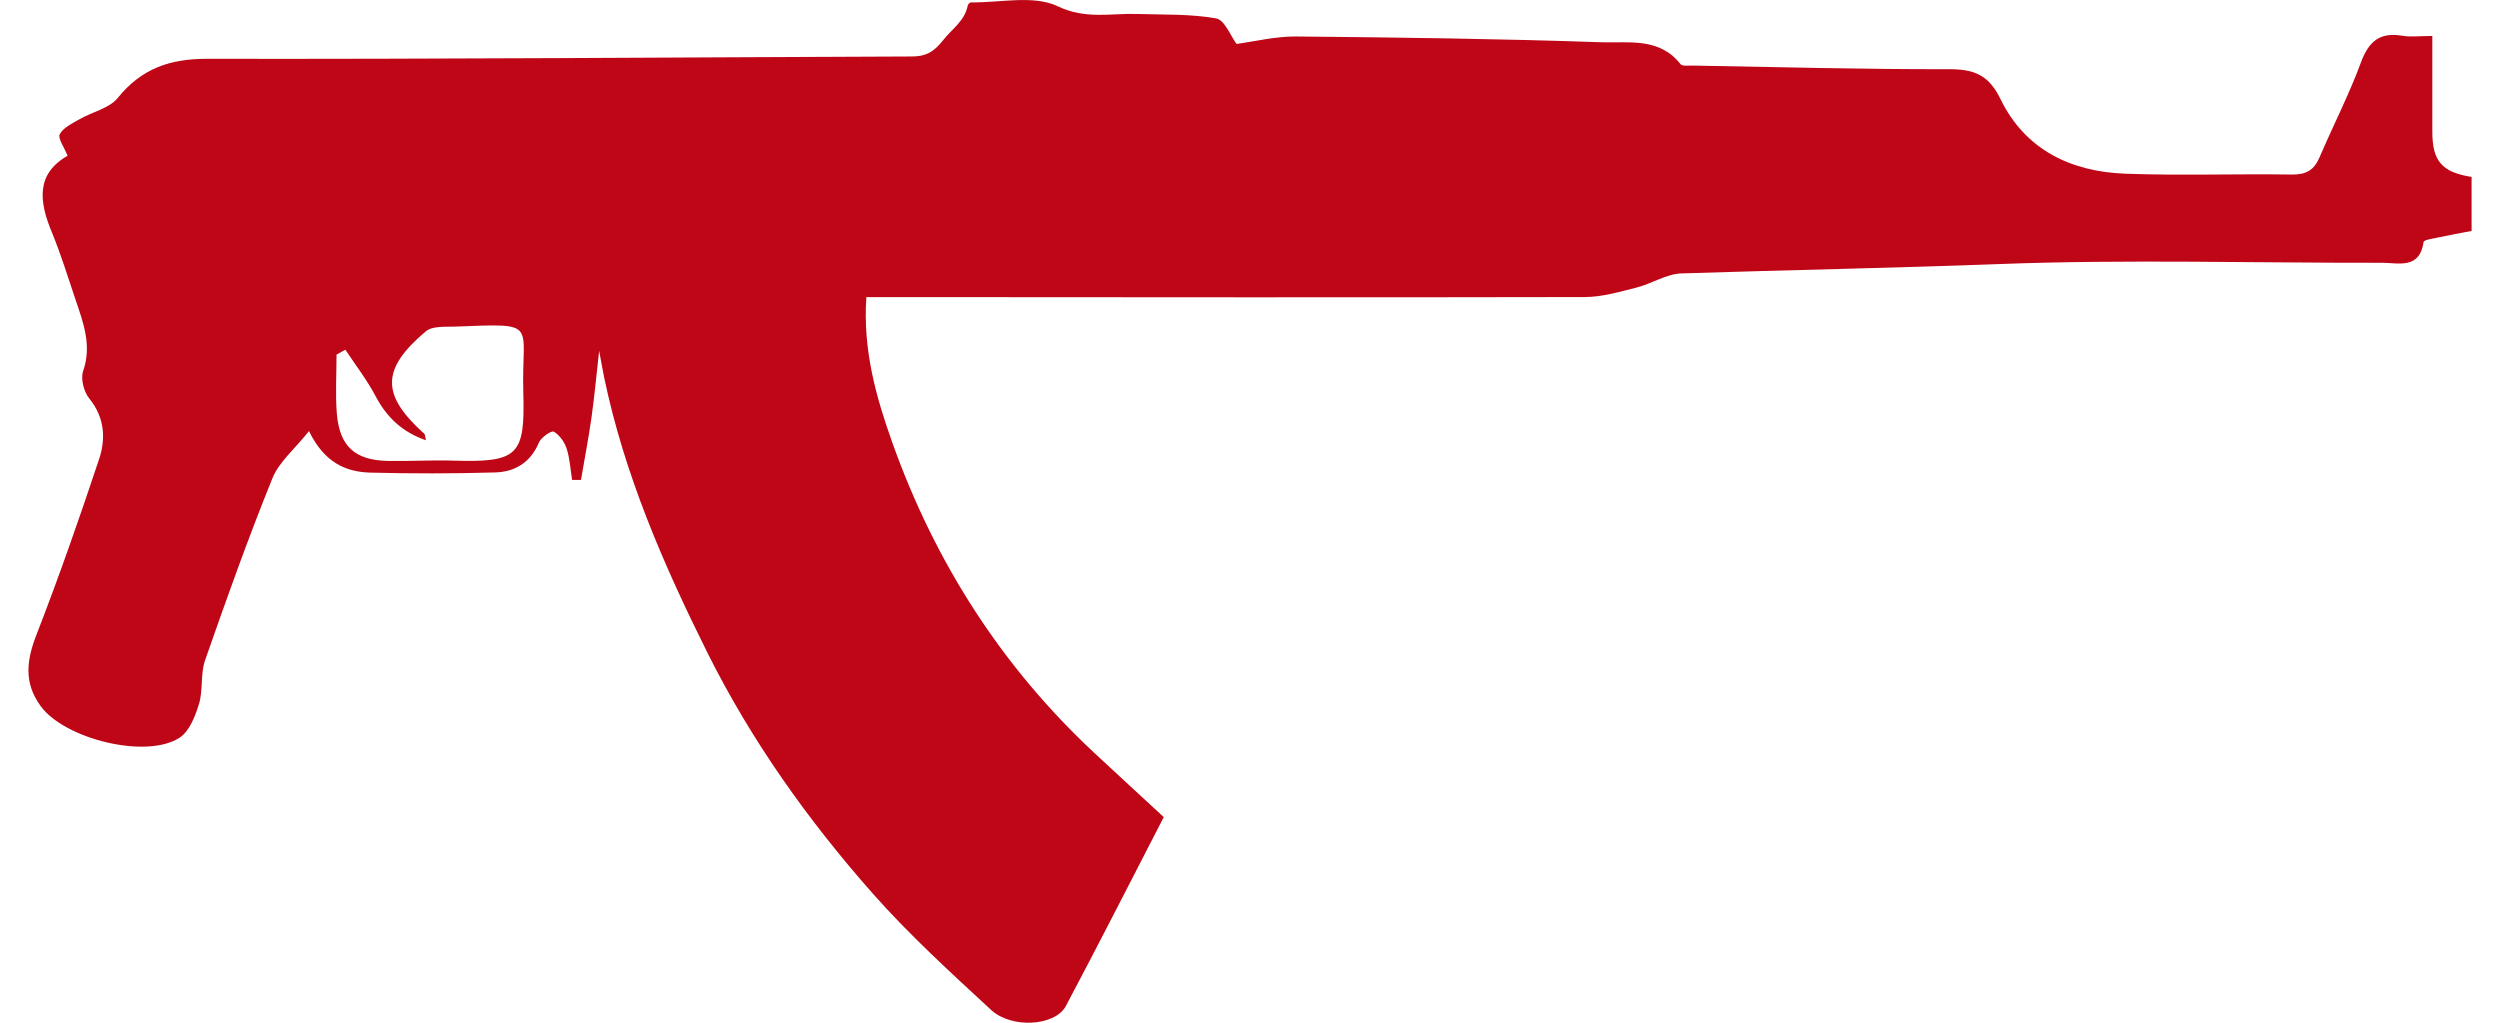 <svg width="44" height="18" viewBox="0 0 44 18" fill="none" xmlns="http://www.w3.org/2000/svg">
<g clip-path="url(#clip0_20_75)">
<path d="M42.809 0.632C42.809 1.227 42.809 1.773 42.809 2.321C42.809 2.831 42.976 3.032 43.5 3.114V4.064C43.267 4.11 43.074 4.144 42.88 4.186C42.801 4.203 42.661 4.223 42.656 4.258C42.583 4.747 42.214 4.624 41.918 4.625C39.677 4.629 37.435 4.563 35.198 4.647C33.33 4.717 31.462 4.752 29.594 4.812C29.328 4.821 29.069 4.994 28.8 5.062C28.501 5.137 28.194 5.228 27.891 5.228C23.87 5.237 19.849 5.231 15.828 5.229C15.645 5.229 15.461 5.229 15.248 5.229C15.184 6.154 15.417 6.984 15.707 7.796C16.458 9.899 17.628 11.73 19.261 13.252C19.66 13.624 20.062 13.992 20.482 14.381C19.912 15.486 19.345 16.602 18.758 17.708C18.572 18.056 17.81 18.111 17.445 17.776C16.727 17.113 16.001 16.451 15.355 15.72C14.218 14.432 13.223 13.035 12.45 11.487C11.677 9.935 10.989 8.352 10.633 6.642C10.604 6.503 10.581 6.363 10.545 6.174C10.497 6.597 10.463 6.976 10.41 7.351C10.358 7.718 10.287 8.082 10.225 8.447C10.173 8.447 10.121 8.447 10.069 8.447C10.039 8.263 10.03 8.072 9.973 7.896C9.935 7.779 9.847 7.655 9.746 7.597C9.704 7.574 9.523 7.698 9.485 7.789C9.337 8.143 9.059 8.306 8.711 8.315C7.98 8.336 7.248 8.337 6.517 8.318C6.082 8.306 5.706 8.138 5.438 7.587C5.187 7.904 4.911 8.129 4.794 8.419C4.367 9.473 3.984 10.547 3.609 11.622C3.525 11.86 3.577 12.146 3.502 12.39C3.436 12.608 3.331 12.875 3.158 12.985C2.568 13.365 1.135 13.003 0.717 12.429C0.415 12.016 0.467 11.622 0.643 11.168C1.039 10.149 1.4 9.116 1.745 8.078C1.865 7.716 1.841 7.345 1.571 7.013C1.476 6.896 1.416 6.666 1.463 6.531C1.621 6.077 1.465 5.678 1.328 5.27C1.195 4.874 1.071 4.473 0.912 4.087C0.689 3.549 0.627 3.064 1.189 2.741C1.129 2.589 1.014 2.432 1.052 2.361C1.117 2.243 1.275 2.17 1.404 2.096C1.627 1.968 1.922 1.908 2.071 1.725C2.49 1.207 2.987 1.034 3.647 1.035C7.782 1.042 11.917 1.009 16.052 0.994C16.292 0.993 16.431 0.921 16.601 0.705C16.755 0.508 16.979 0.371 17.033 0.095C17.037 0.073 17.072 0.041 17.093 0.042C17.607 0.049 18.191 -0.092 18.615 0.11C19.111 0.346 19.547 0.231 20.014 0.246C20.479 0.261 20.95 0.243 21.404 0.324C21.556 0.351 21.662 0.64 21.763 0.773C22.085 0.73 22.448 0.639 22.81 0.642C24.605 0.659 26.399 0.682 28.193 0.744C28.666 0.76 29.208 0.655 29.577 1.129C29.607 1.169 29.713 1.153 29.785 1.154C31.29 1.18 32.794 1.221 34.3 1.218C34.735 1.218 34.998 1.31 35.206 1.739C35.642 2.638 36.449 3.021 37.403 3.057C38.378 3.093 39.355 3.057 40.332 3.072C40.586 3.077 40.728 2.996 40.826 2.764C41.064 2.208 41.343 1.667 41.552 1.1C41.69 0.727 41.885 0.563 42.278 0.629C42.43 0.655 42.592 0.633 42.814 0.633L42.809 0.632ZM6.079 6.155C6.028 6.183 5.975 6.211 5.923 6.24C5.923 6.585 5.901 6.932 5.928 7.276C5.975 7.854 6.246 8.099 6.82 8.112C7.208 8.12 7.596 8.095 7.983 8.107C9.124 8.142 9.242 8.012 9.21 6.908C9.174 5.67 9.508 5.691 8.02 5.748C7.841 5.755 7.612 5.733 7.495 5.831C6.704 6.499 6.707 6.95 7.468 7.635C7.483 7.649 7.48 7.682 7.496 7.749C7.075 7.602 6.805 7.342 6.609 6.97C6.458 6.684 6.257 6.426 6.079 6.155Z" fill="#BE0616"/>
</g>
<defs>
<clipPath id="clip0_20_75">
<rect width="43" height="18" fill="white" transform="translate(0.5)"/>
</clipPath>
</defs>
</svg>
